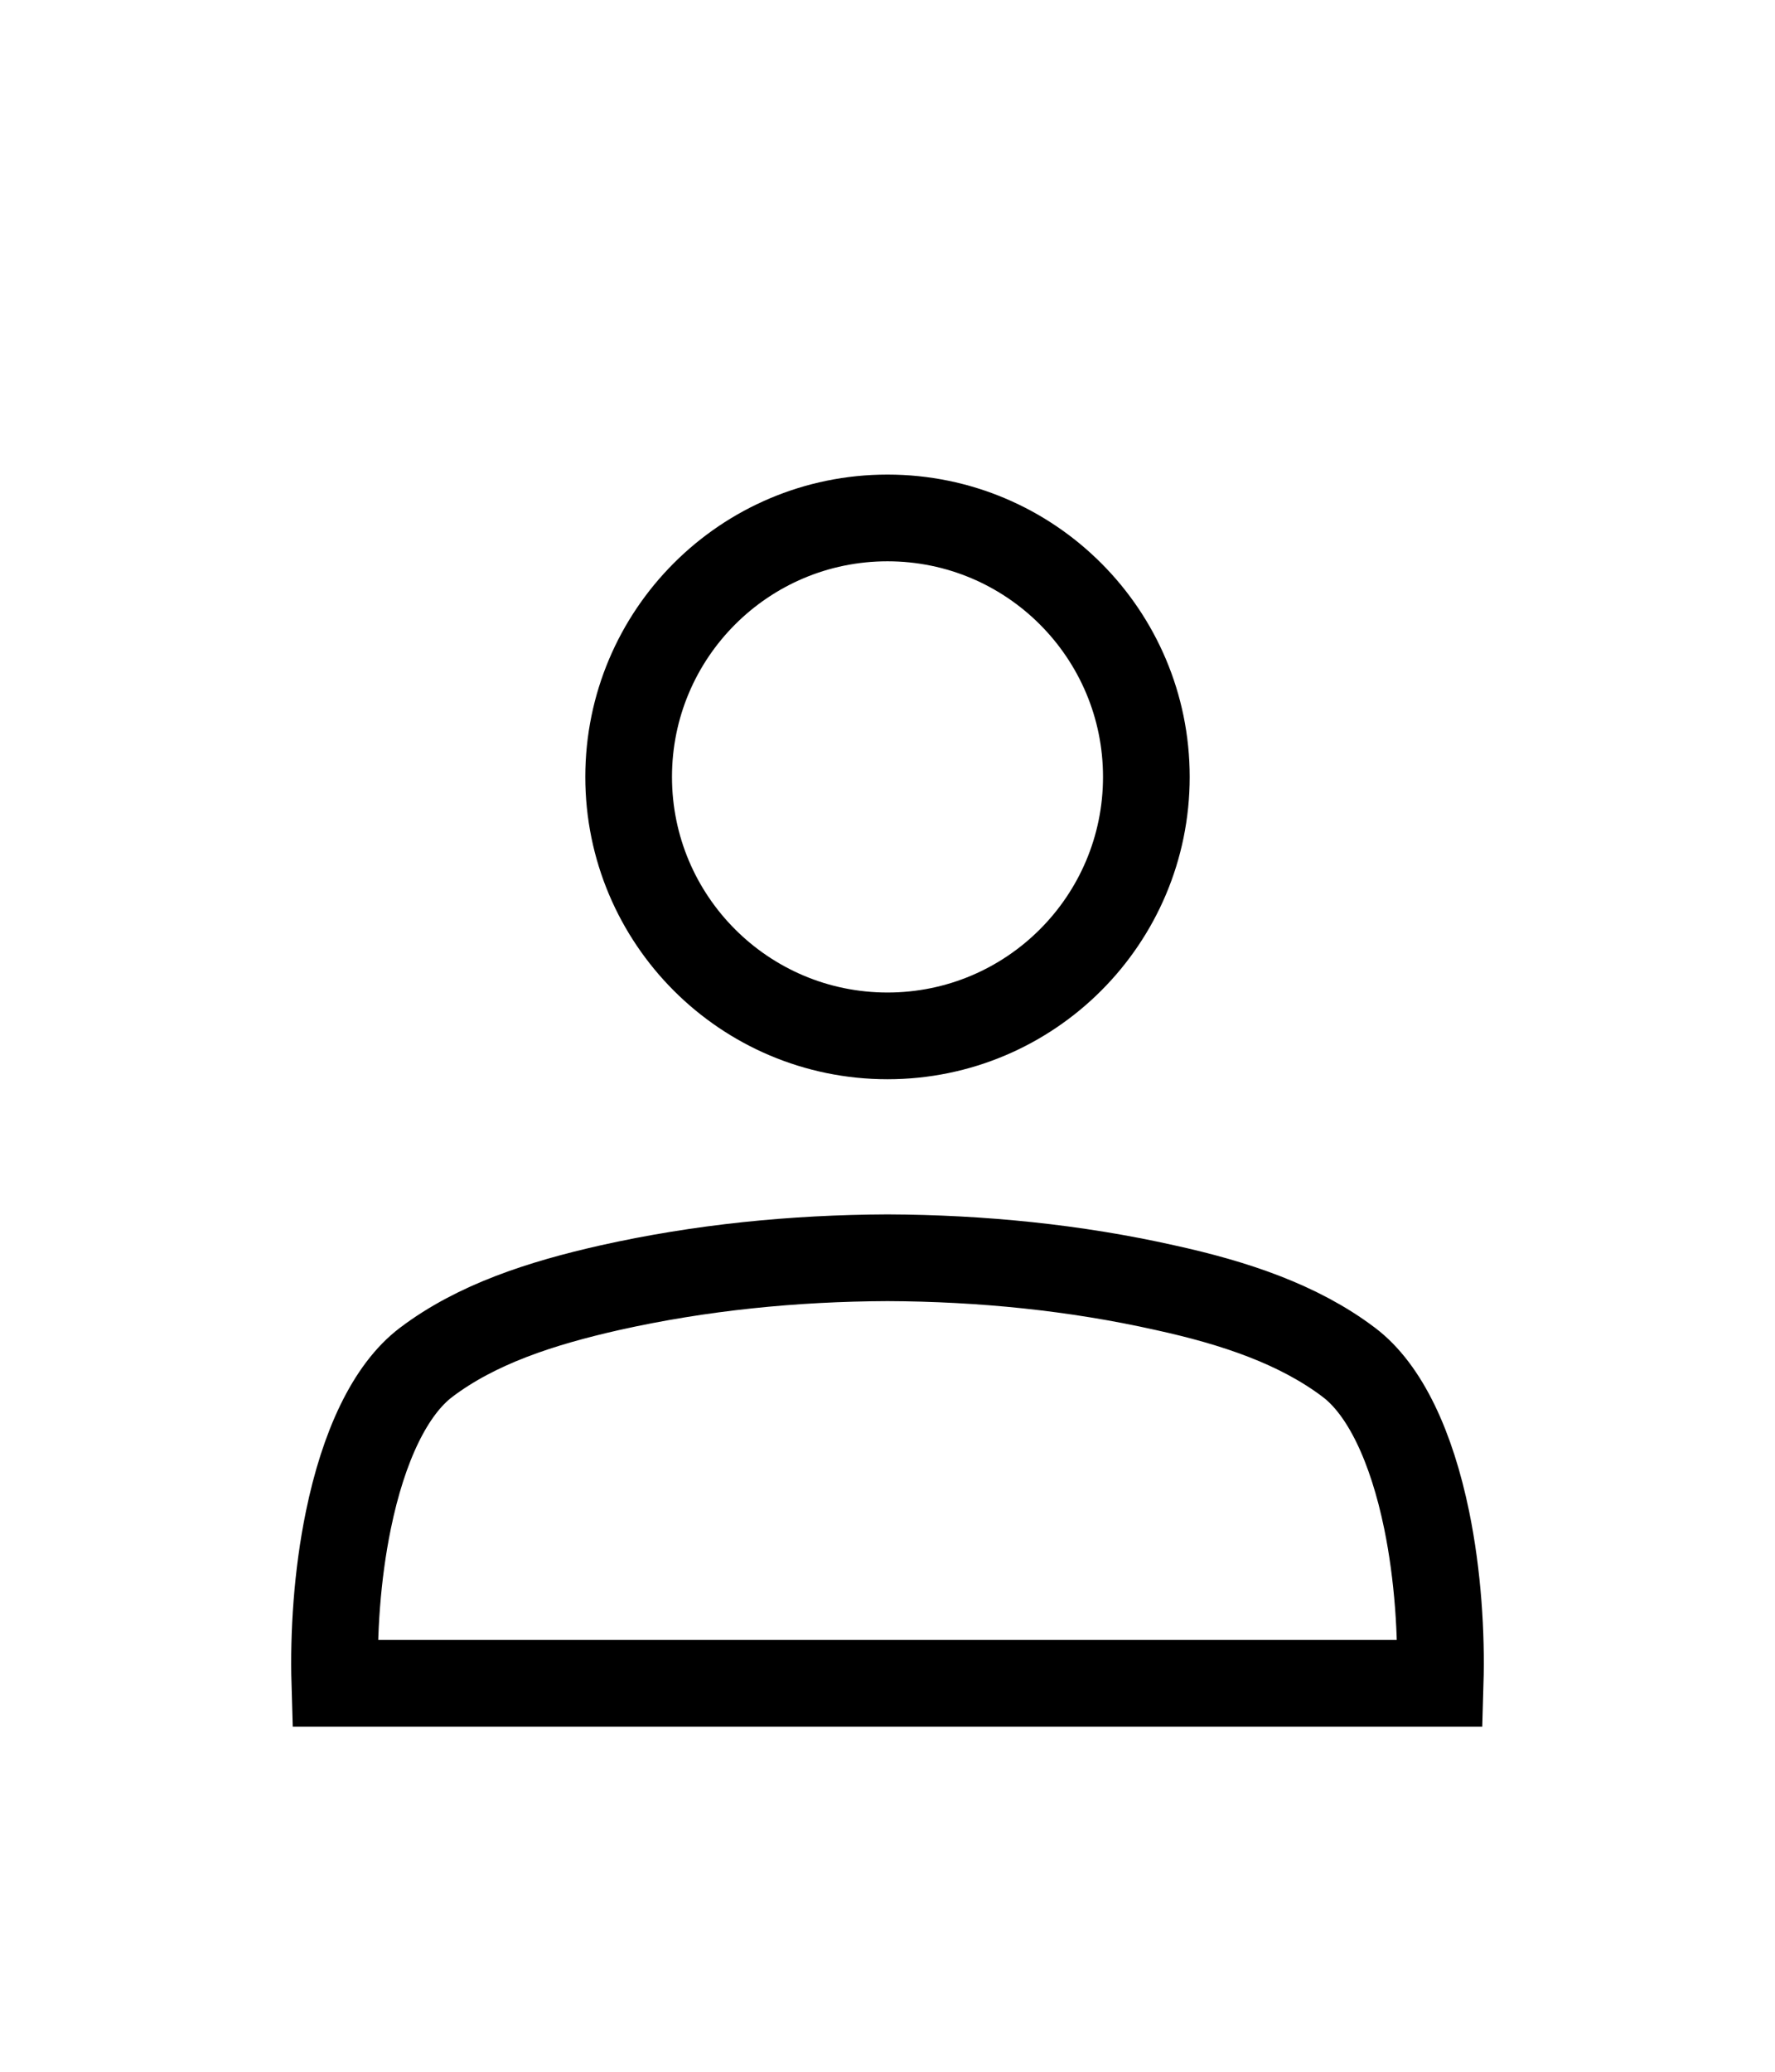 <svg width="36" height="42" viewBox="0 0 36 42" fill="none" xmlns="http://www.w3.org/2000/svg">
<g id="SVG">
<path id="Vector" d="M23.25 15.75C23.25 18.649 20.899 21 18 21C15.101 21 12.75 18.649 12.75 15.75C12.75 12.851 15.101 10.5 18 10.5C20.899 10.5 23.25 12.851 23.25 15.75Z" stroke="black" stroke-width="1.758"/>
<path id="Vector_2" d="M27.352 27.614L27.353 27.615C28.09 28.168 28.629 29.329 28.935 30.815C29.166 31.941 29.238 33.133 29.209 34.125H6.791C6.762 33.133 6.834 31.941 7.066 30.815C7.371 29.329 7.911 28.168 8.647 27.615L8.648 27.614C9.668 26.845 10.962 26.423 12.364 26.106C14.21 25.693 16.096 25.506 18 25.498C19.905 25.506 21.8 25.694 23.636 26.106L23.64 26.107C25.034 26.413 26.331 26.844 27.352 27.614Z" stroke="black" stroke-width="1.758"/>
</g>
</svg>
